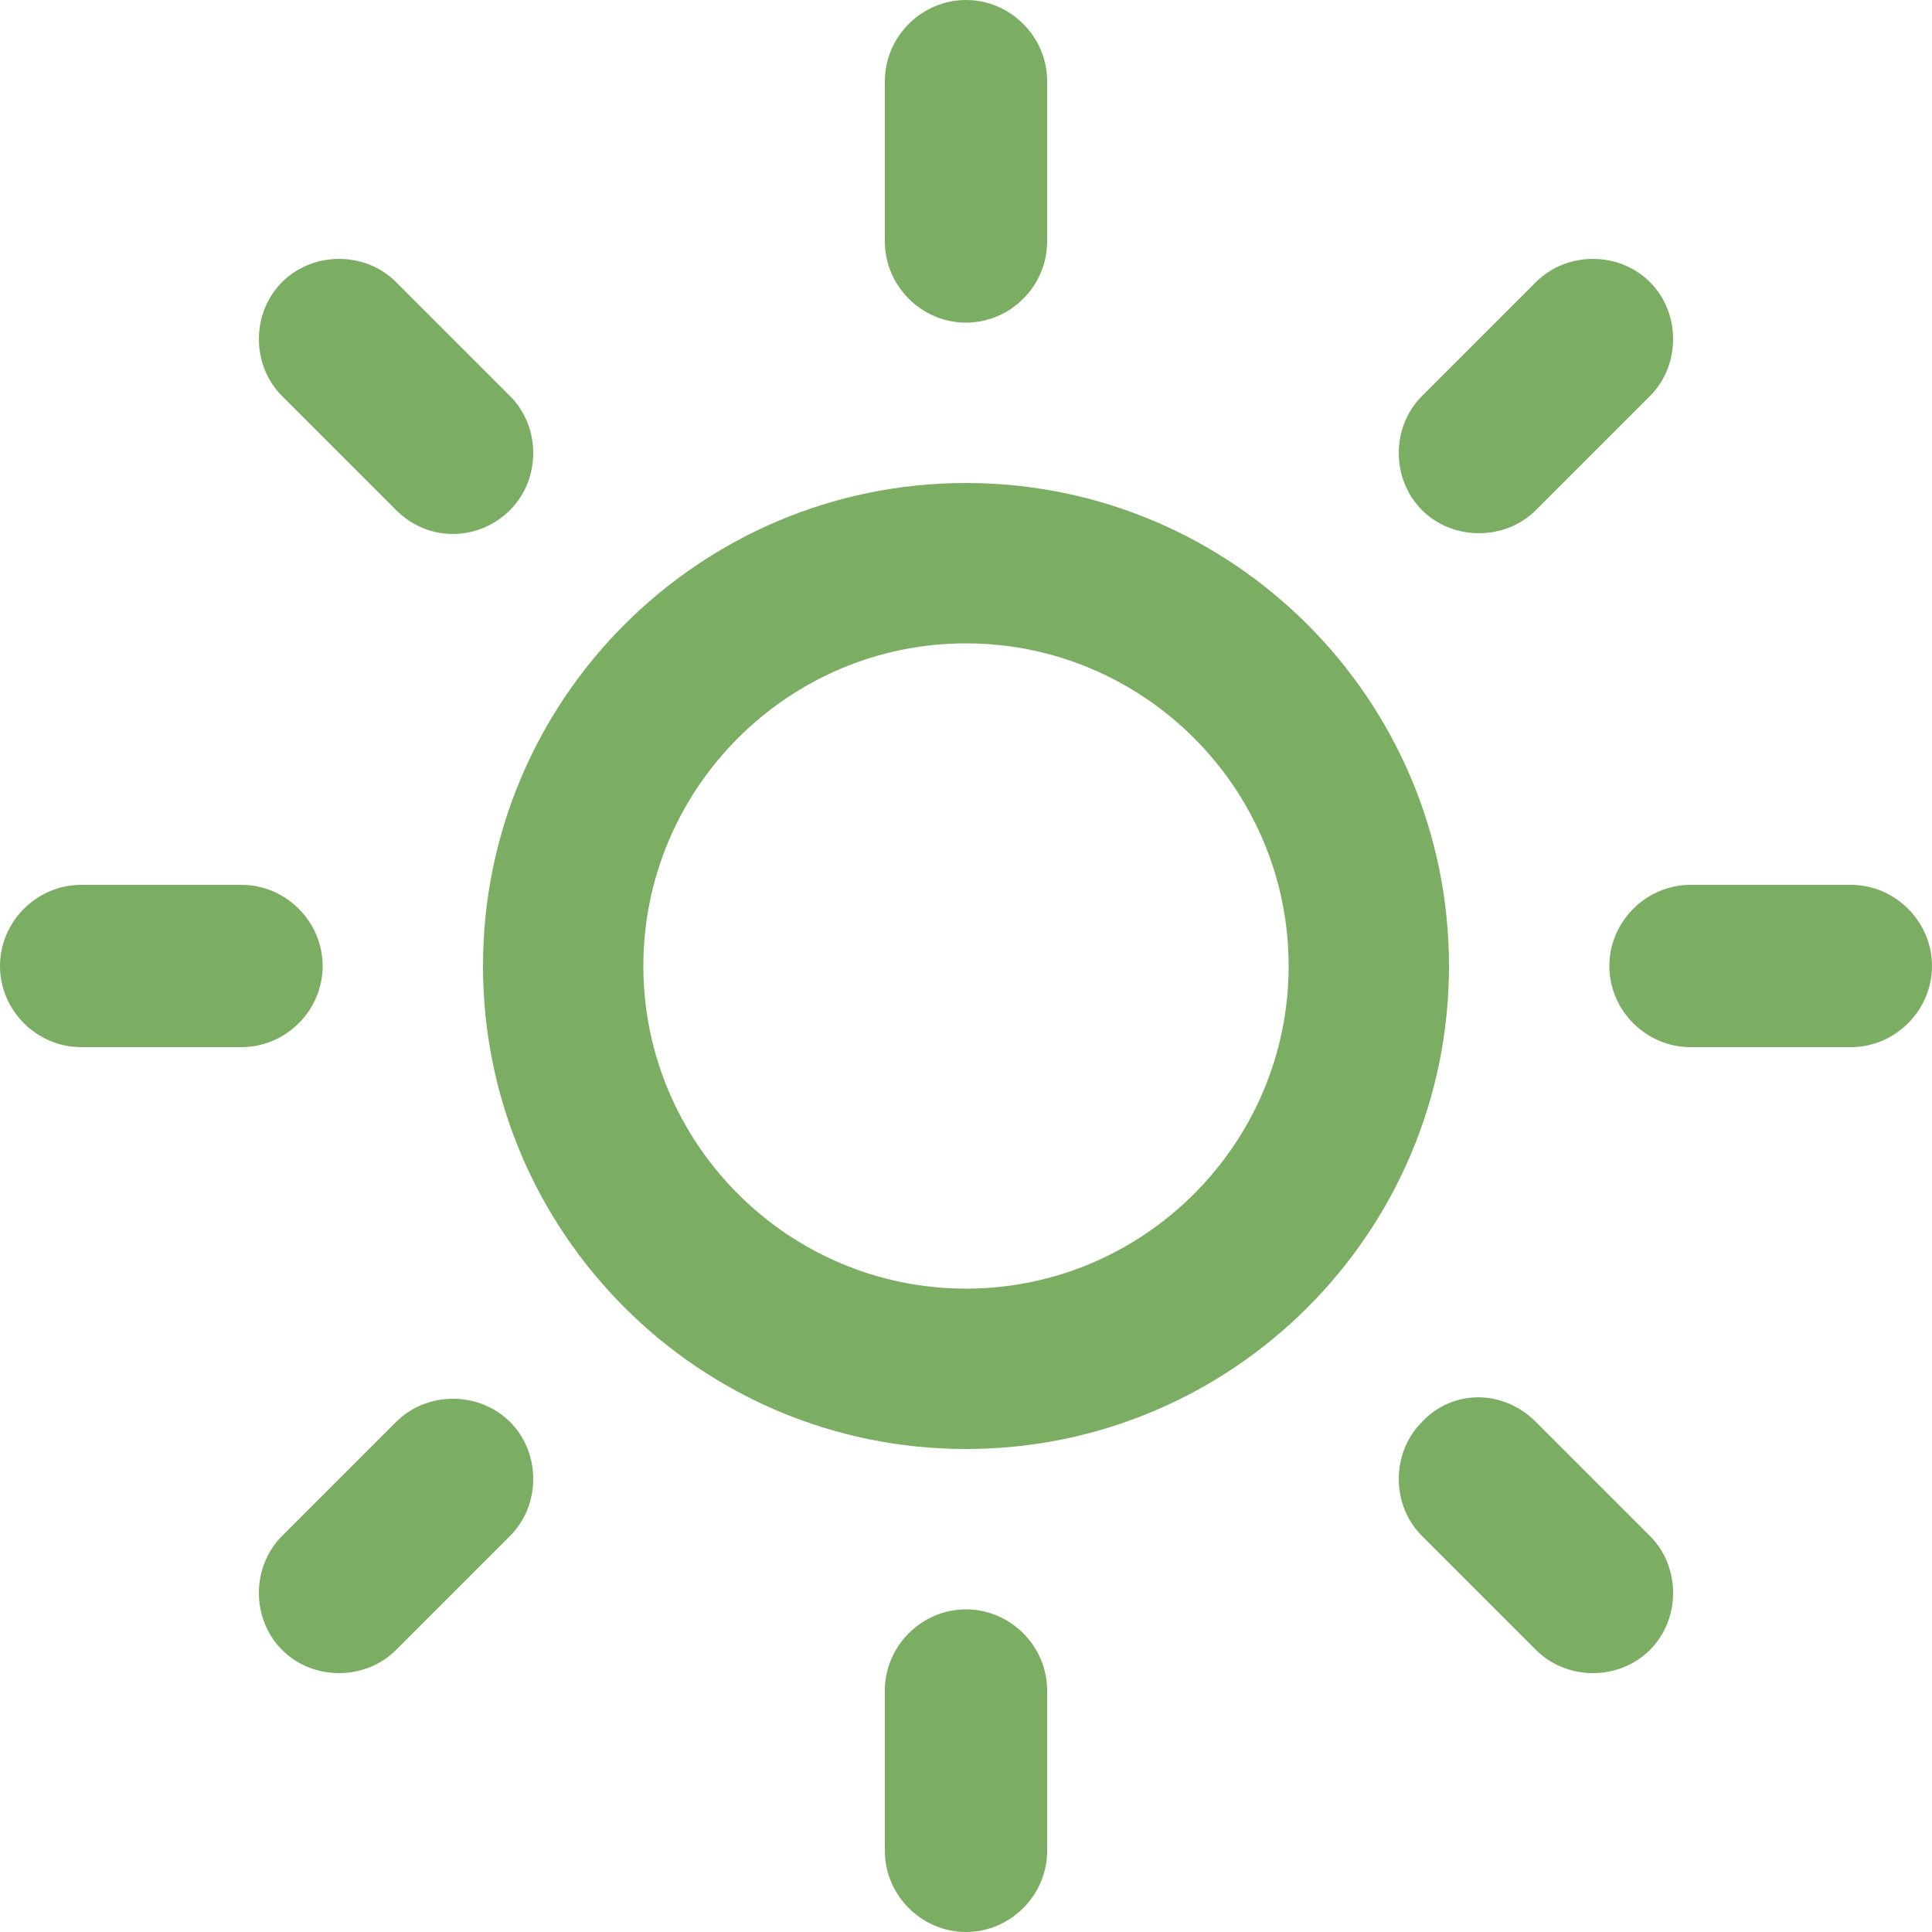 <?xml version="1.0" encoding="utf-8"?>
<!-- Generator: Adobe Illustrator 19.2.0, SVG Export Plug-In . SVG Version: 6.00 Build 0)  -->
<svg version="1.1" id="Layer_1" xmlns="http://www.w3.org/2000/svg" xmlns:xlink="http://www.w3.org/1999/xlink" x="0px" y="0px"
	 viewBox="0 0 100 100" style="enable-background:new 0 0 100 100;" xml:space="preserve">
<style type="text/css">
	.st0{fill:#7BAE63;}
</style>
<path class="st0" d="M95.8,54.2h-8.3c-2.3,0-4.2-1.9-4.2-4.2s1.9-4.2,4.2-4.2h8.3c2.3,0,4.2,1.9,4.2,4.2S98.1,54.2,95.8,54.2z
	 M79.5,26.4c-1.6,1.6-4.3,1.6-5.9,0c-1.6-1.6-1.6-4.3,0-5.9l5.9-5.9c1.6-1.6,4.3-1.6,5.9,0c1.6,1.6,1.6,4.3,0,5.9L79.5,26.4z M50,75
	c-13.8,0-25-11.2-25-25c0-13.8,11.2-25,25-25c13.8,0,25,11.2,25,25C75,63.8,63.8,75,50,75z M50,33.3c-9.2,0-16.7,7.5-16.7,16.7
	c0,9.2,7.5,16.7,16.7,16.7S66.7,59.2,66.7,50C66.7,40.8,59.2,33.3,50,33.3z M50,16.7c-2.3,0-4.2-1.9-4.2-4.2V4.2
	C45.8,1.9,47.7,0,50,0c2.3,0,4.2,1.9,4.2,4.2v8.3C54.2,14.8,52.3,16.7,50,16.7z M20.5,26.4l-5.9-5.9c-1.6-1.6-1.6-4.3,0-5.9
	s4.3-1.6,5.9,0l5.9,5.9c1.6,1.6,1.6,4.3,0,5.9S22.2,28.1,20.5,26.4z M16.7,50c0,2.3-1.9,4.2-4.2,4.2H4.2C1.9,54.2,0,52.3,0,50
	s1.9-4.2,4.2-4.2h8.3C14.8,45.8,16.7,47.7,16.7,50z M20.5,73.6c1.6-1.6,4.3-1.6,5.9,0c1.6,1.6,1.6,4.3,0,5.9l-5.9,5.9
	c-1.6,1.6-4.3,1.6-5.9,0c-1.6-1.6-1.6-4.3,0-5.9L20.5,73.6z M50,83.3c2.3,0,4.2,1.9,4.2,4.2v8.3c0,2.3-1.9,4.2-4.2,4.2
	c-2.3,0-4.2-1.9-4.2-4.2v-8.3C45.8,85.2,47.7,83.3,50,83.3z M79.5,73.6l5.9,5.9c1.6,1.6,1.6,4.3,0,5.9c-1.6,1.6-4.3,1.6-5.9,0
	l-5.9-5.9c-1.6-1.6-1.6-4.3,0-5.9C75.2,71.9,77.8,71.9,79.5,73.6z"/>
</svg>
